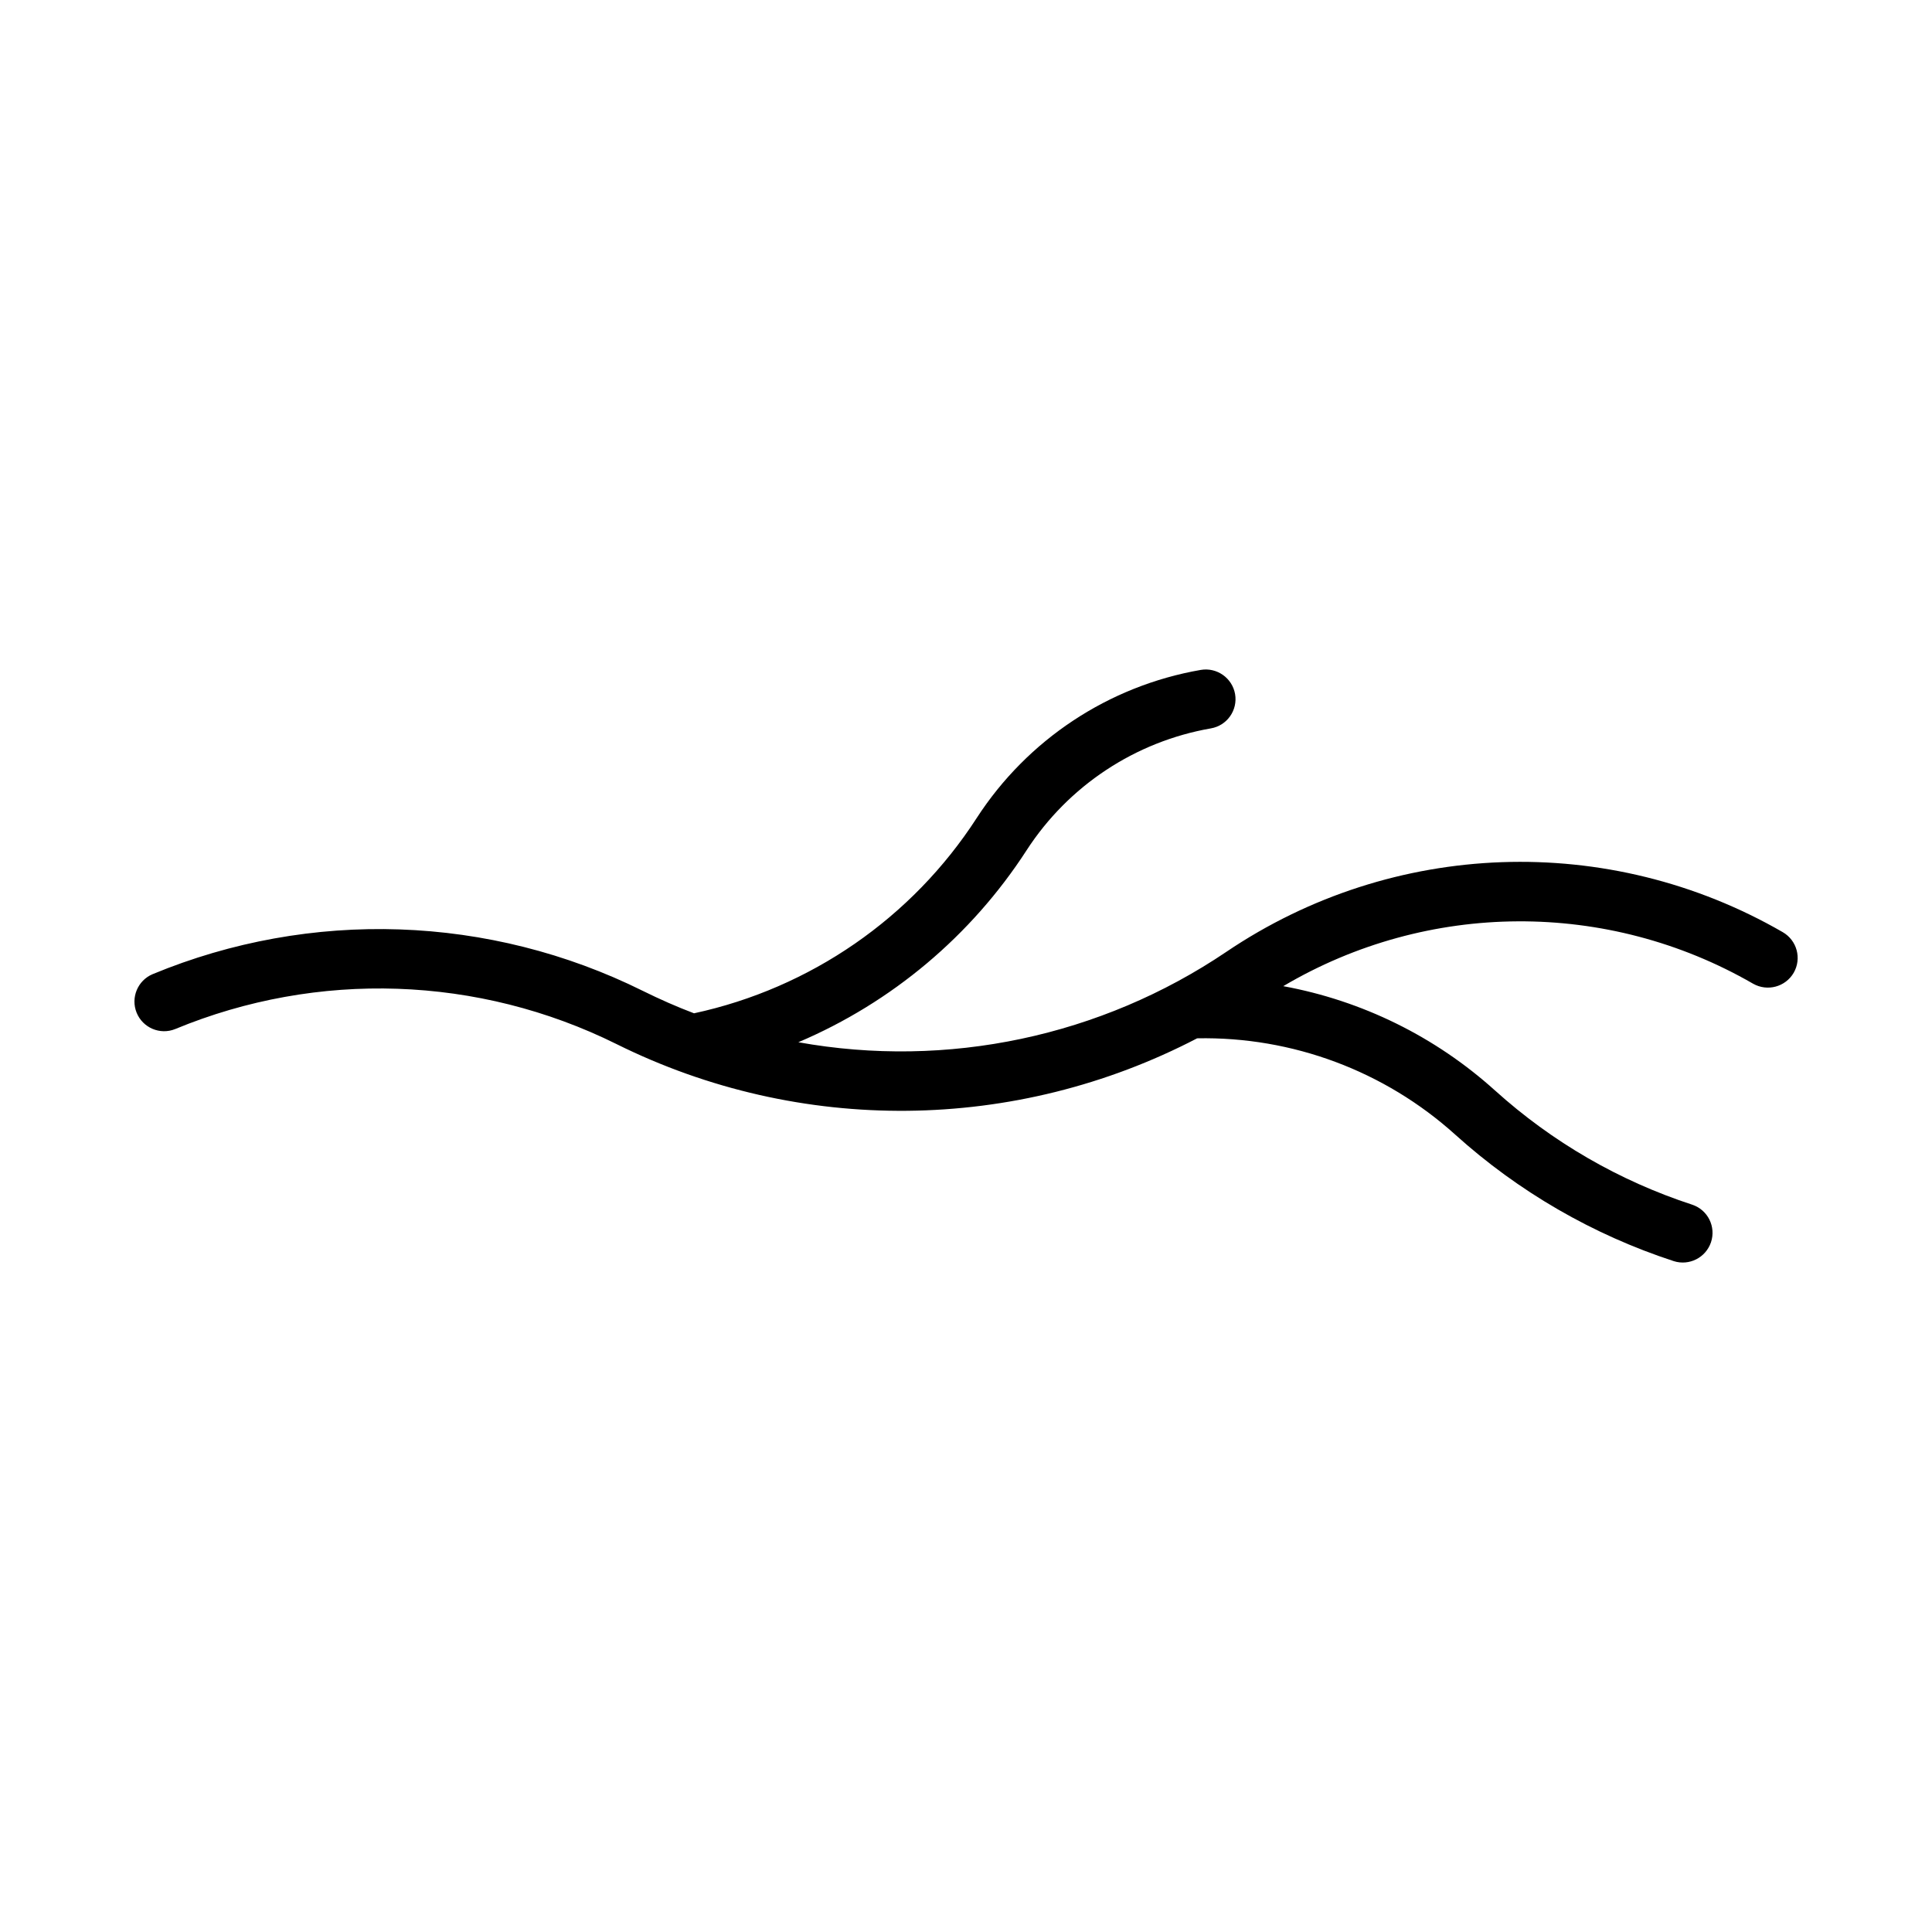 <?xml version="1.0" encoding="UTF-8"?>
<!-- Uploaded to: ICON Repo, www.svgrepo.com, Generator: ICON Repo Mixer Tools -->
<svg fill="#000000" width="800px" height="800px" version="1.1" viewBox="144 144 512 512" xmlns="http://www.w3.org/2000/svg">
 <path d="m540.21 433c15.098 13.633 32.906 23.945 52.27 30.262 4.125 1.387 6.328 5.84 4.945 9.965-1.387 4.062-5.746 6.281-9.84 4.992-21.426-6.992-41.172-18.406-57.938-33.535-18.719-16.879-43.172-26.008-68.391-25.52-48.129 25.066-105.3 25.648-153.87 1.527-36.59-18.152-79.207-19.602-116.95-3.984-4.031 1.637-8.613-0.332-10.234-4.344-1.605-3.984 0.285-8.516 4.219-10.188 41.941-17.383 89.332-15.742 129.95 4.426 4.426 2.188 8.941 4.188 13.555 5.934 30.844-6.66 57.781-25.254 74.91-51.75 13.461-20.781 34.969-35.016 59.371-39.25 4.266-0.738 8.359 2.141 9.102 6.406 0.734 4.266-2.113 8.344-6.414 9.086-20.043 3.496-37.754 15.191-48.84 32.309-14.641 22.625-35.707 40.336-60.488 50.867 39.484 7.102 80.168-1.512 113.41-23.945 44.129-29.82 101.38-31.836 147.47-5.227 3.777 2.188 5.07 6.977 2.898 10.77-2.188 3.746-6.977 5.039-10.77 2.883-38.559-22.262-86.168-22.012-124.5 0.66 20.926 3.836 40.355 13.41 56.129 27.656z"/>
</svg>